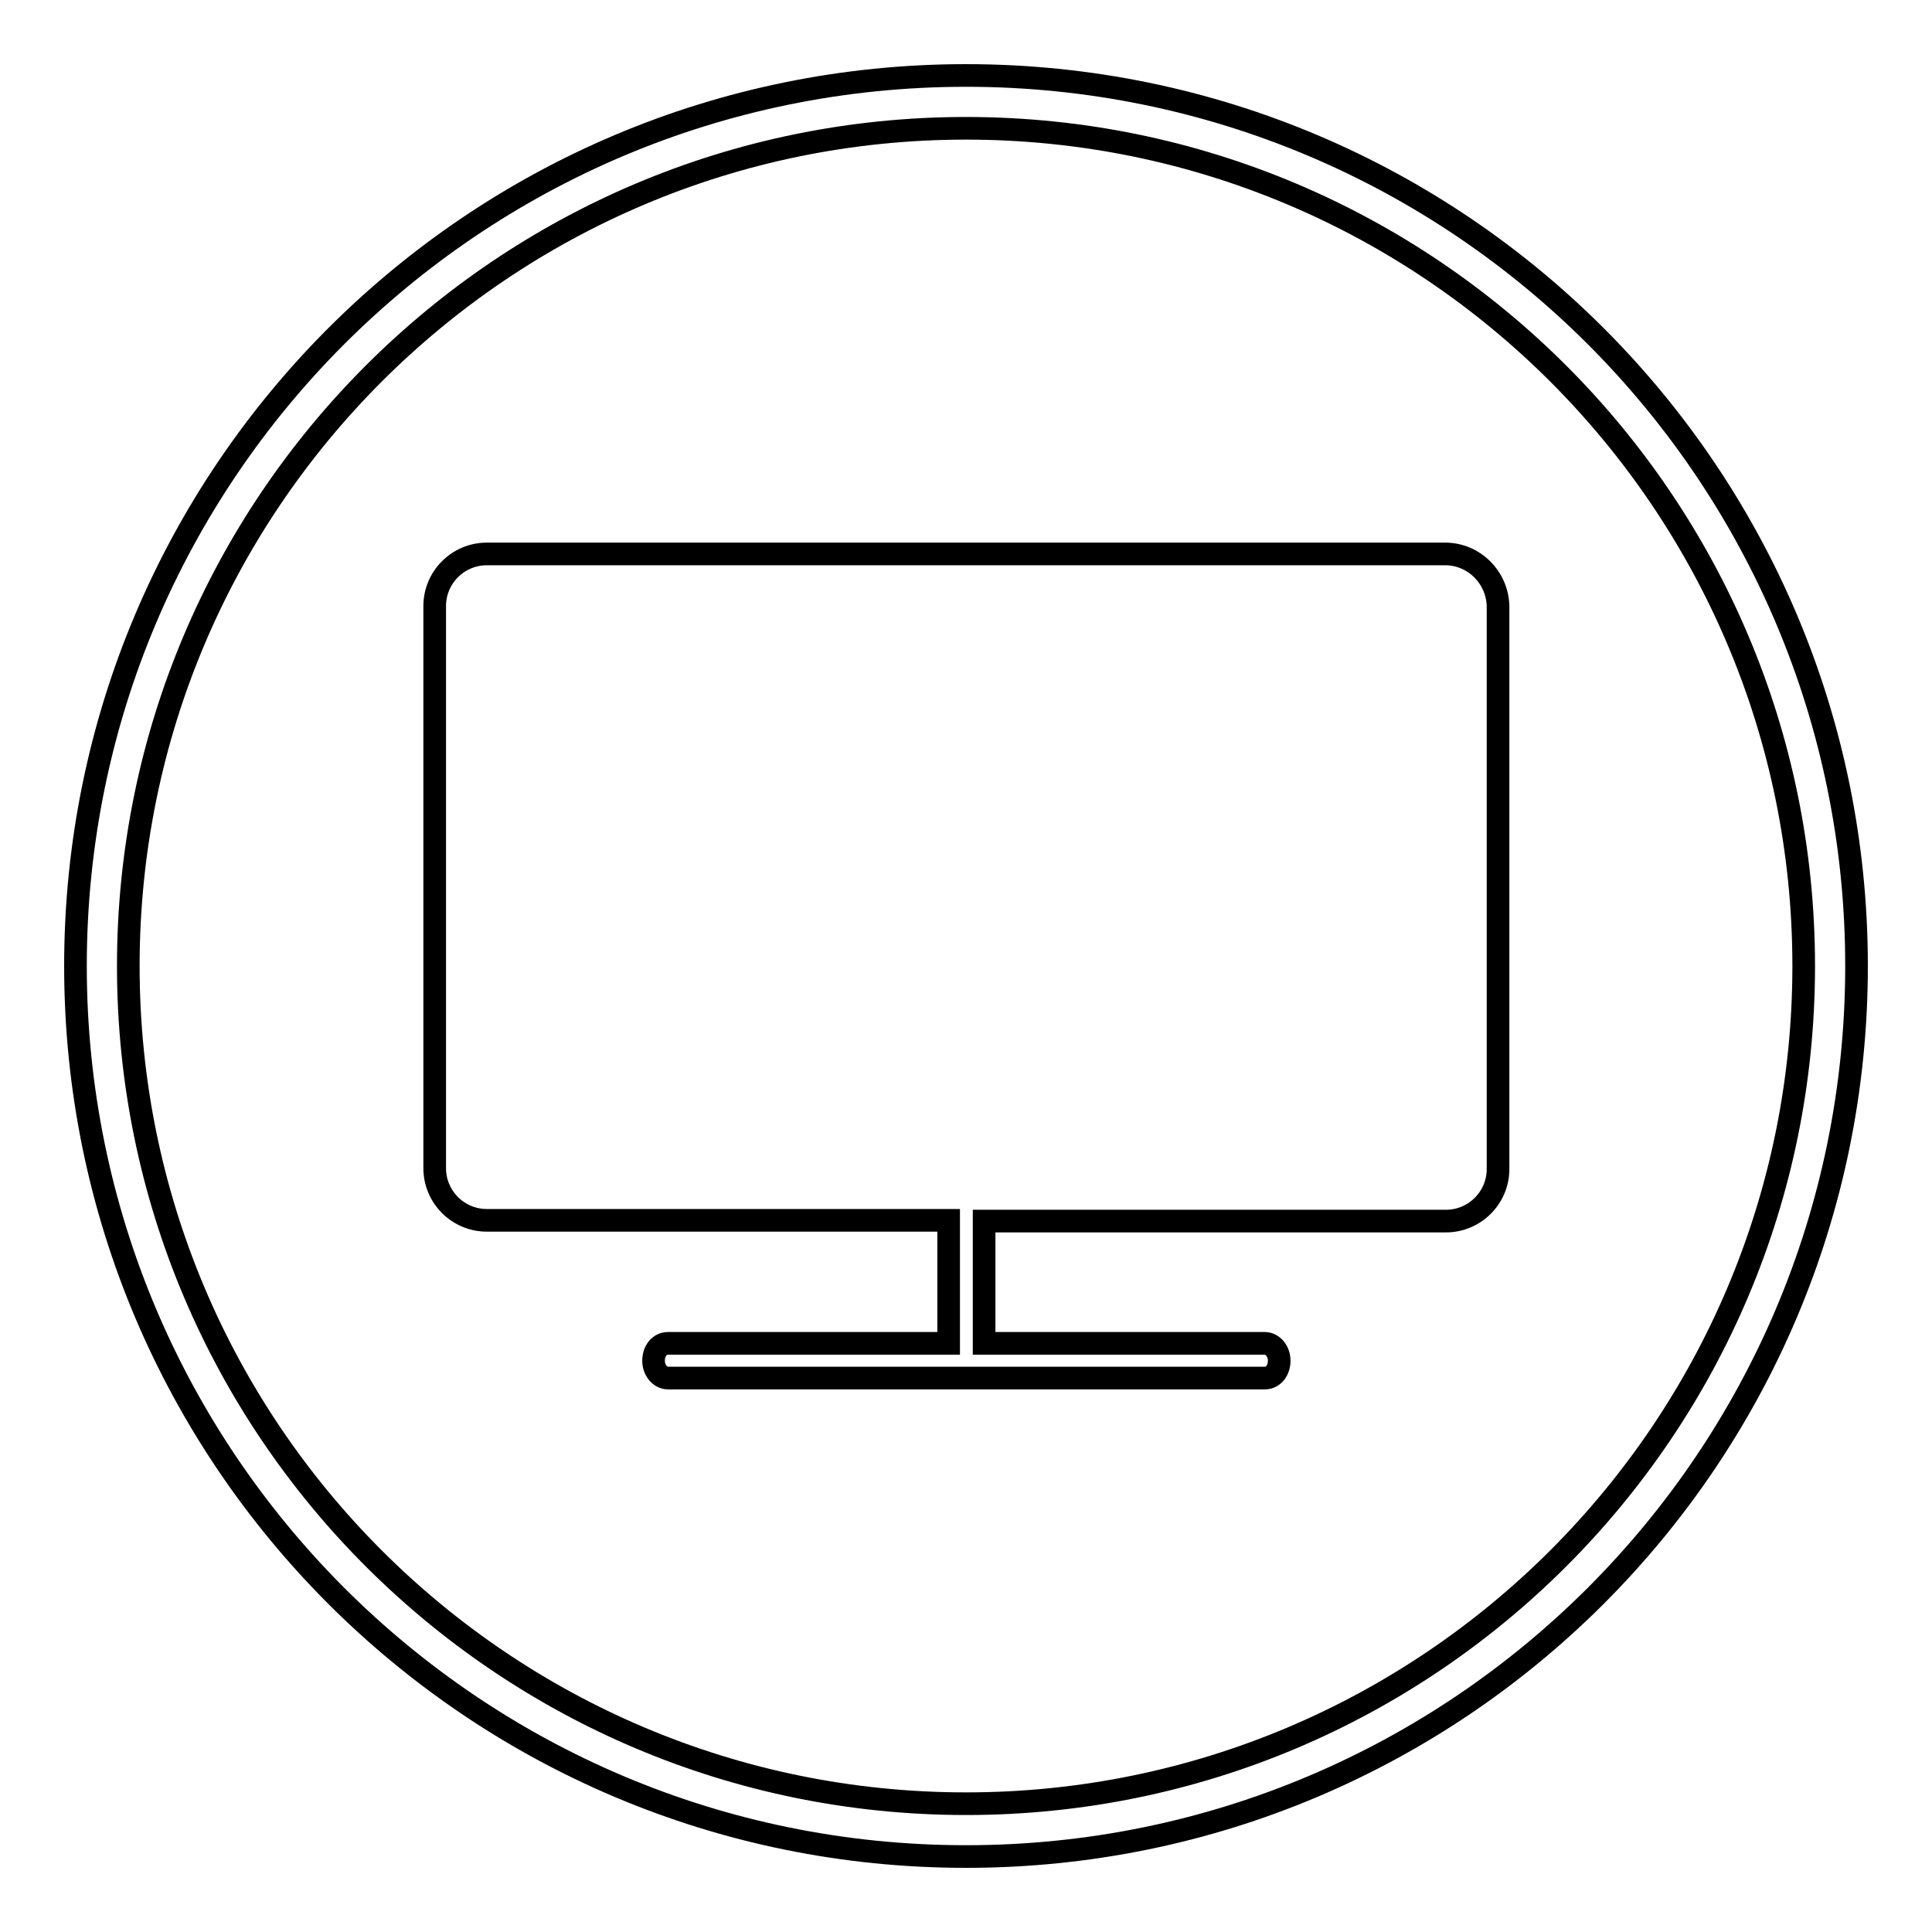 <?xml version="1.0" encoding="utf-8"?>
<!-- Svg Vector Icons : http://www.onlinewebfonts.com/icon -->
<!DOCTYPE svg PUBLIC "-//W3C//DTD SVG 1.1//EN" "http://www.w3.org/Graphics/SVG/1.1/DTD/svg11.dtd">
<svg version="1.1" xmlns="http://www.w3.org/2000/svg" xmlns:xlink="http://www.w3.org/1999/xlink" x="0px" y="0px" viewBox="0 0 256 256" enable-background="new 0 0 256 256" xml:space="preserve">
<g> <path stroke-width="3" fill-opacity="0" stroke="#000000"  d="M128,10C62.8,10,10,62.8,10,128c0,65.2,52.8,118,118,118c65.2,0,118-52.8,118-118C246,62.8,193.2,10,128,10 z M128,239c-61.3,0-111-49.7-111-111C17,66.7,66.7,17,128,17c61.3,0,111,49.7,111,111C239,189.3,189.3,239,128,239L128,239z"/> <path stroke-width="3" fill-opacity="0" stroke="#000000"  d="M191.5,73.4H64.5c-3.8,0-6.9,3.1-6.9,6.9v74.5c0,3.8,3.1,6.9,6.9,6.9h61.2V178H88.5c-1.1,0-1.9,1-1.9,2.3 c0,1.3,0.9,2.3,1.9,2.3h79.1c1.1,0,1.9-1,1.9-2.3c0-1.3-0.9-2.3-1.9-2.3h-37.2v-16.2h61.2c3.8,0,6.9-3.1,6.9-6.9V80.3 C198.4,76.5,195.3,73.4,191.5,73.4z"/></g>
</svg>